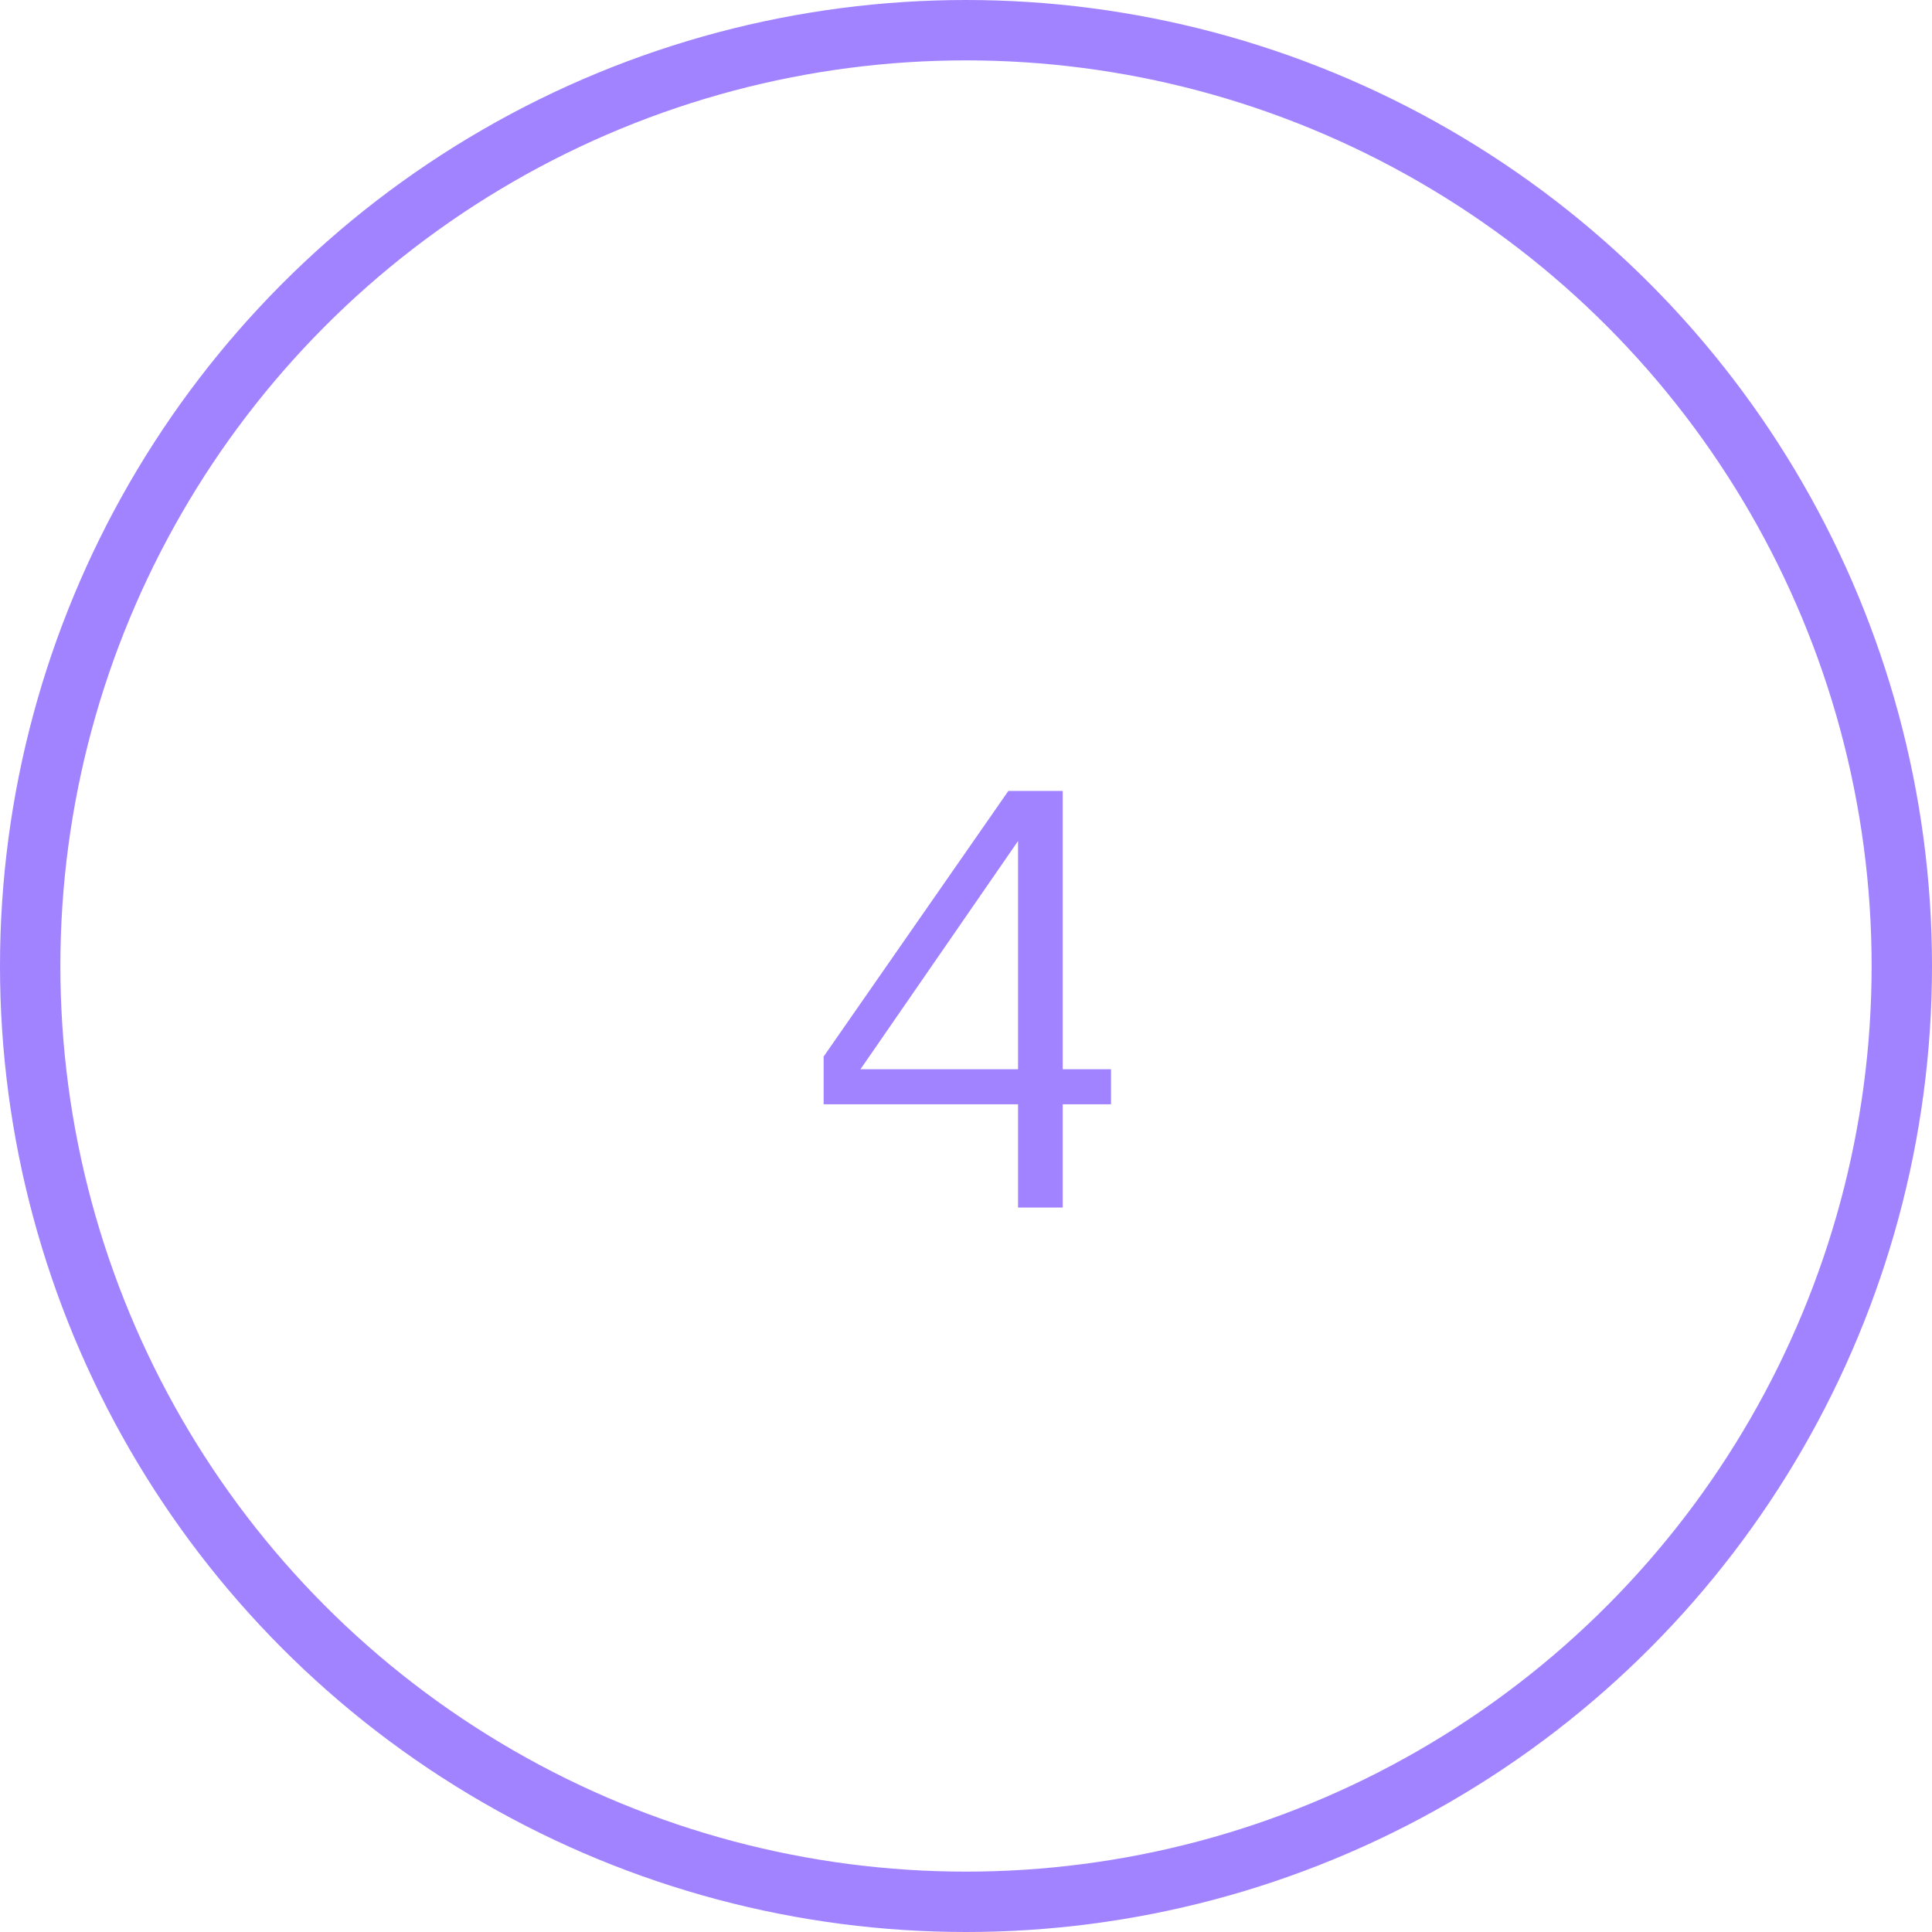 <svg width="32" height="32" viewBox="0 0 32 32" fill="none" xmlns="http://www.w3.org/2000/svg">
<circle cx="16" cy="16" r="15.5" stroke="#A183FF"/>
<path d="M18.402 18.29V17.71H17.602V13.1H16.702L13.642 17.5V18.29H16.862V20H17.602V18.29H18.402ZM16.862 17.71H14.252L16.862 13.93V17.71Z" fill="#A183FF"/>
</svg>
